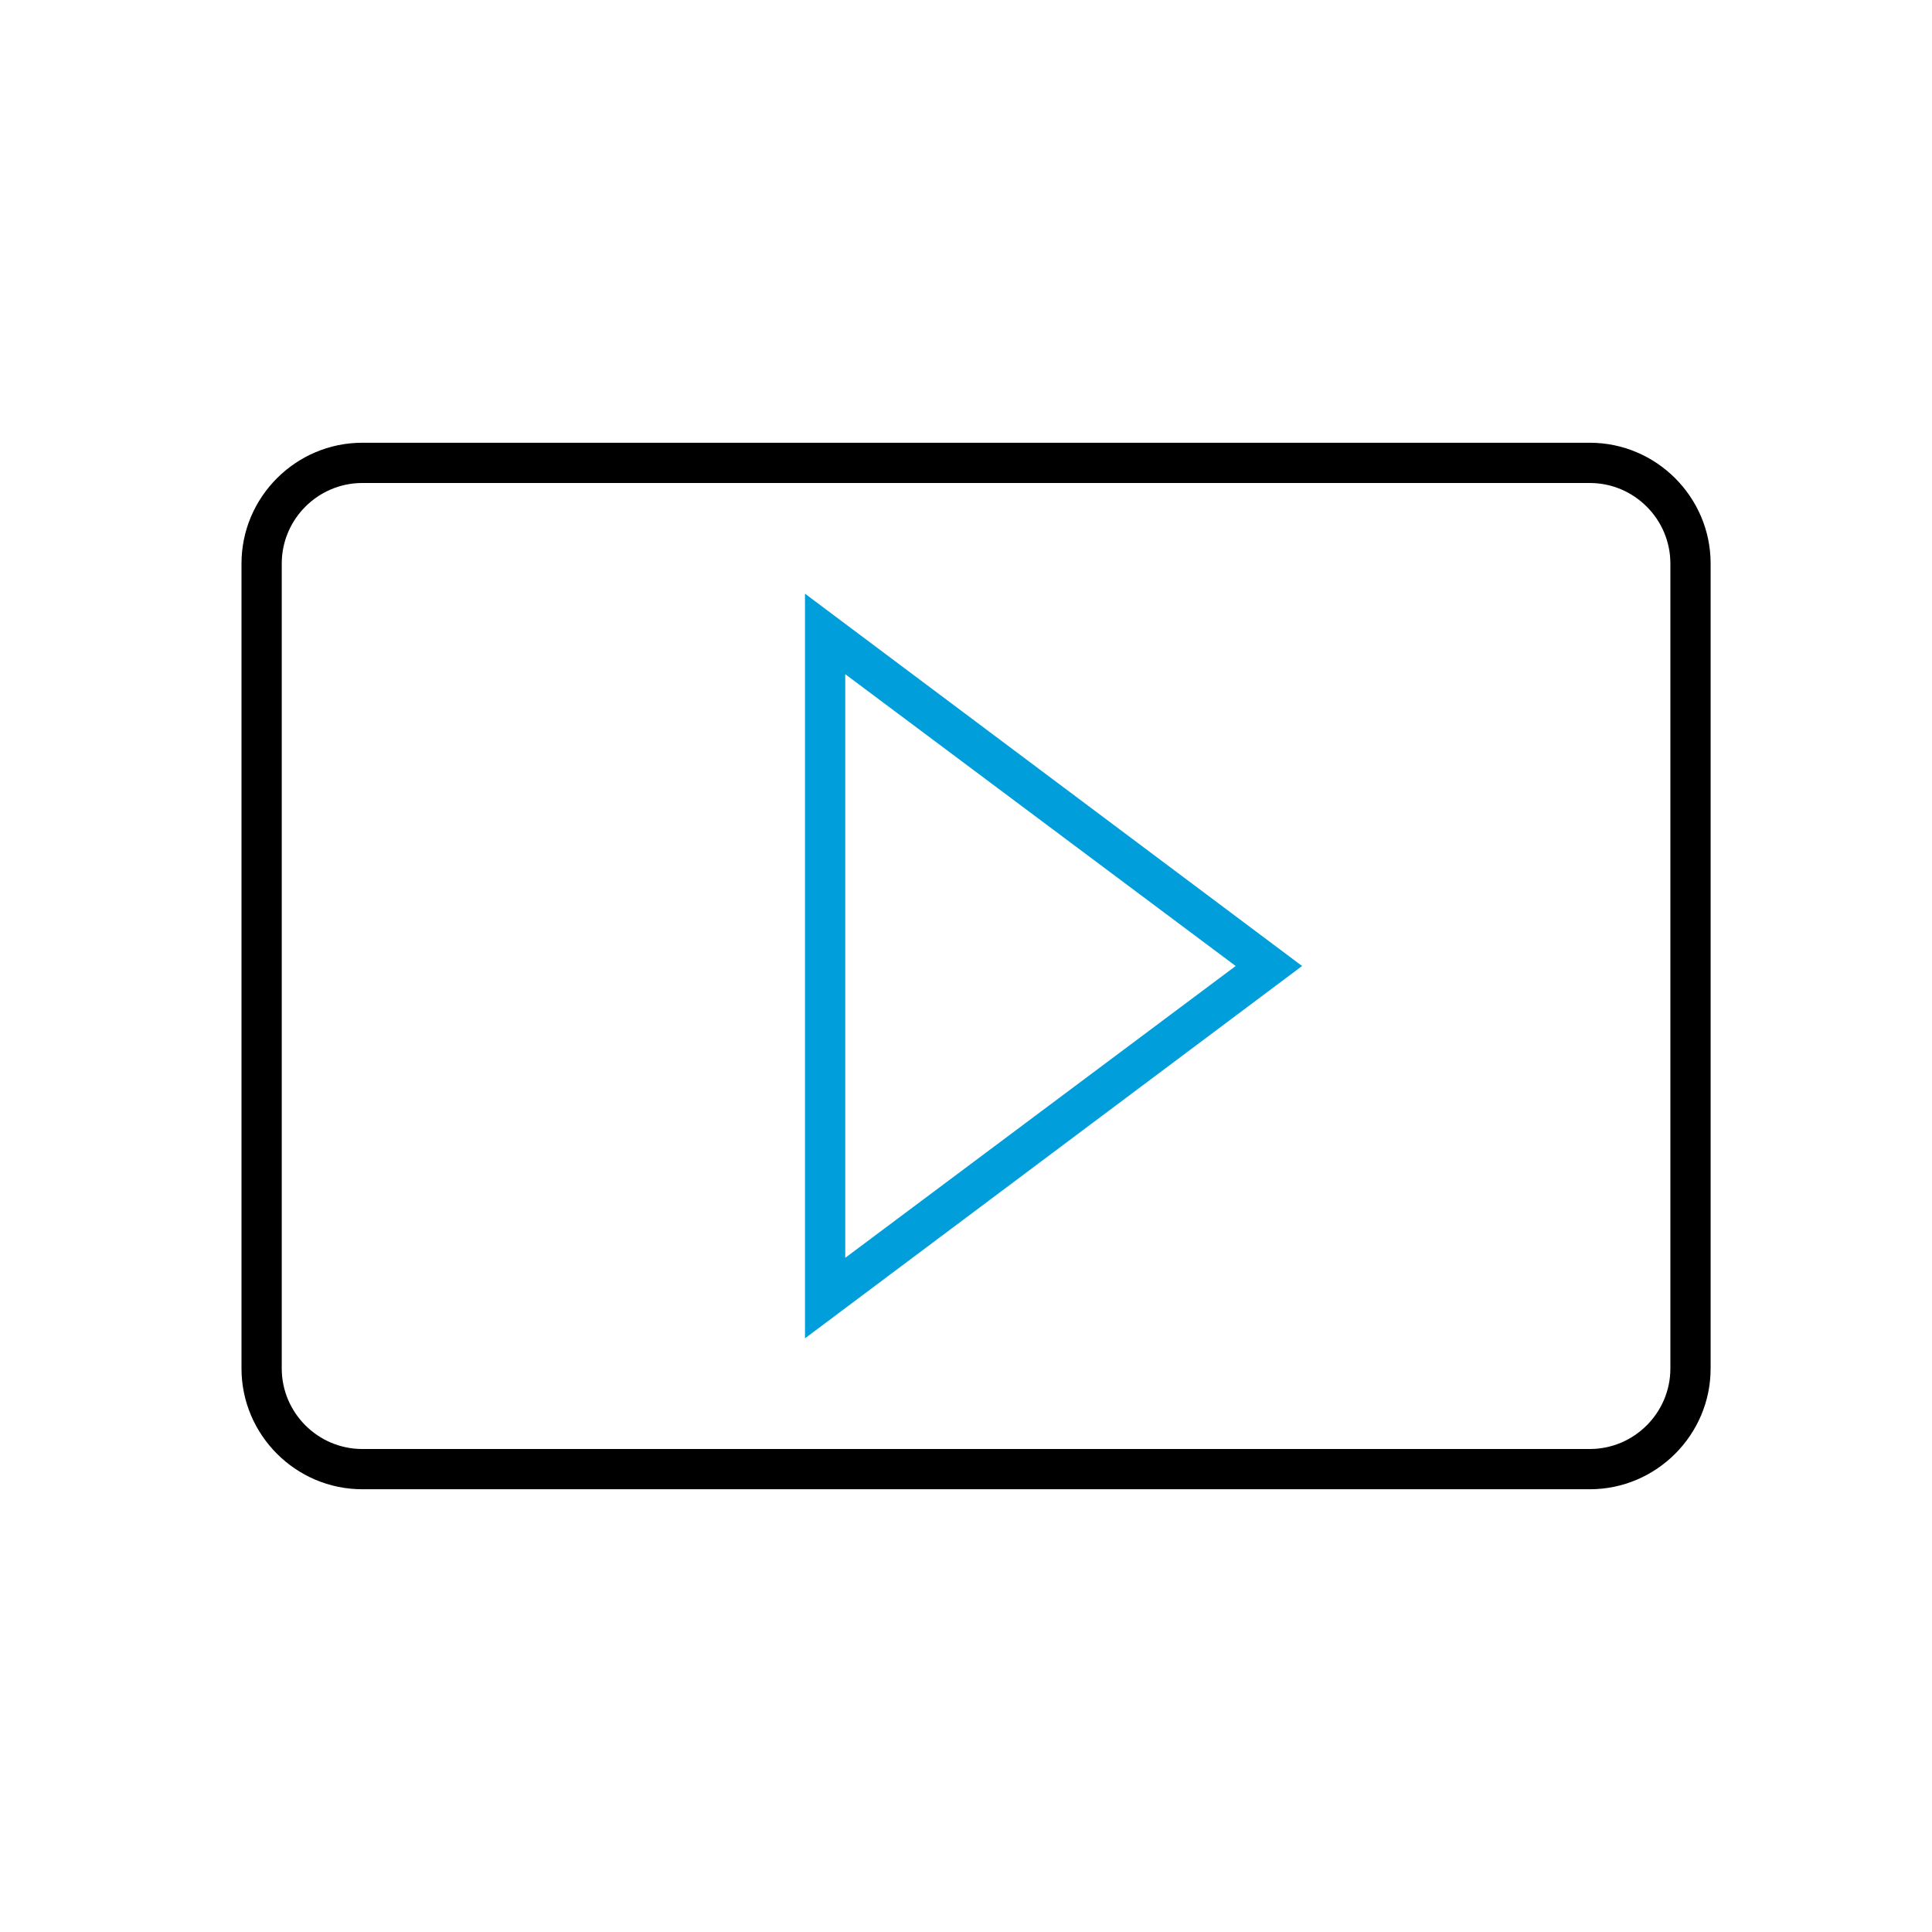 <?xml version="1.0" encoding="utf-8"?>
<!-- Generator: Adobe Illustrator 24.2.1, SVG Export Plug-In . SVG Version: 6.00 Build 0)  -->
<svg version="1.1" id="Icon__x28_Outline_x29_" xmlns="http://www.w3.org/2000/svg" xmlns:xlink="http://www.w3.org/1999/xlink"
	 x="0px" y="0px" viewBox="0 0 96 96" style="enable-background:new 0 0 96 96;" xml:space="preserve">
<style type="text/css">
	.st0{fill:#009FDB;}
</style>
<g>
	<g>
		<path class="st0" d="M40,66.5v-37L64.7,48L40,66.5z M42,33.5v29L61.4,48L42,33.5z"/>
	</g>
	<g>
		<path d="M79,74H18c-3.3,0-6-2.7-6-6V28c0-3.3,2.7-6,6-6h61c3.3,0,6,2.7,6,6v40C85,71.3,82.3,74,79,74z M18,24c-2.2,0-4,1.8-4,4v40
			c0,2.2,1.8,4,4,4h61c2.2,0,4-1.8,4-4V28c0-2.2-1.8-4-4-4H18z"/>
	</g>
</g>
</svg>
